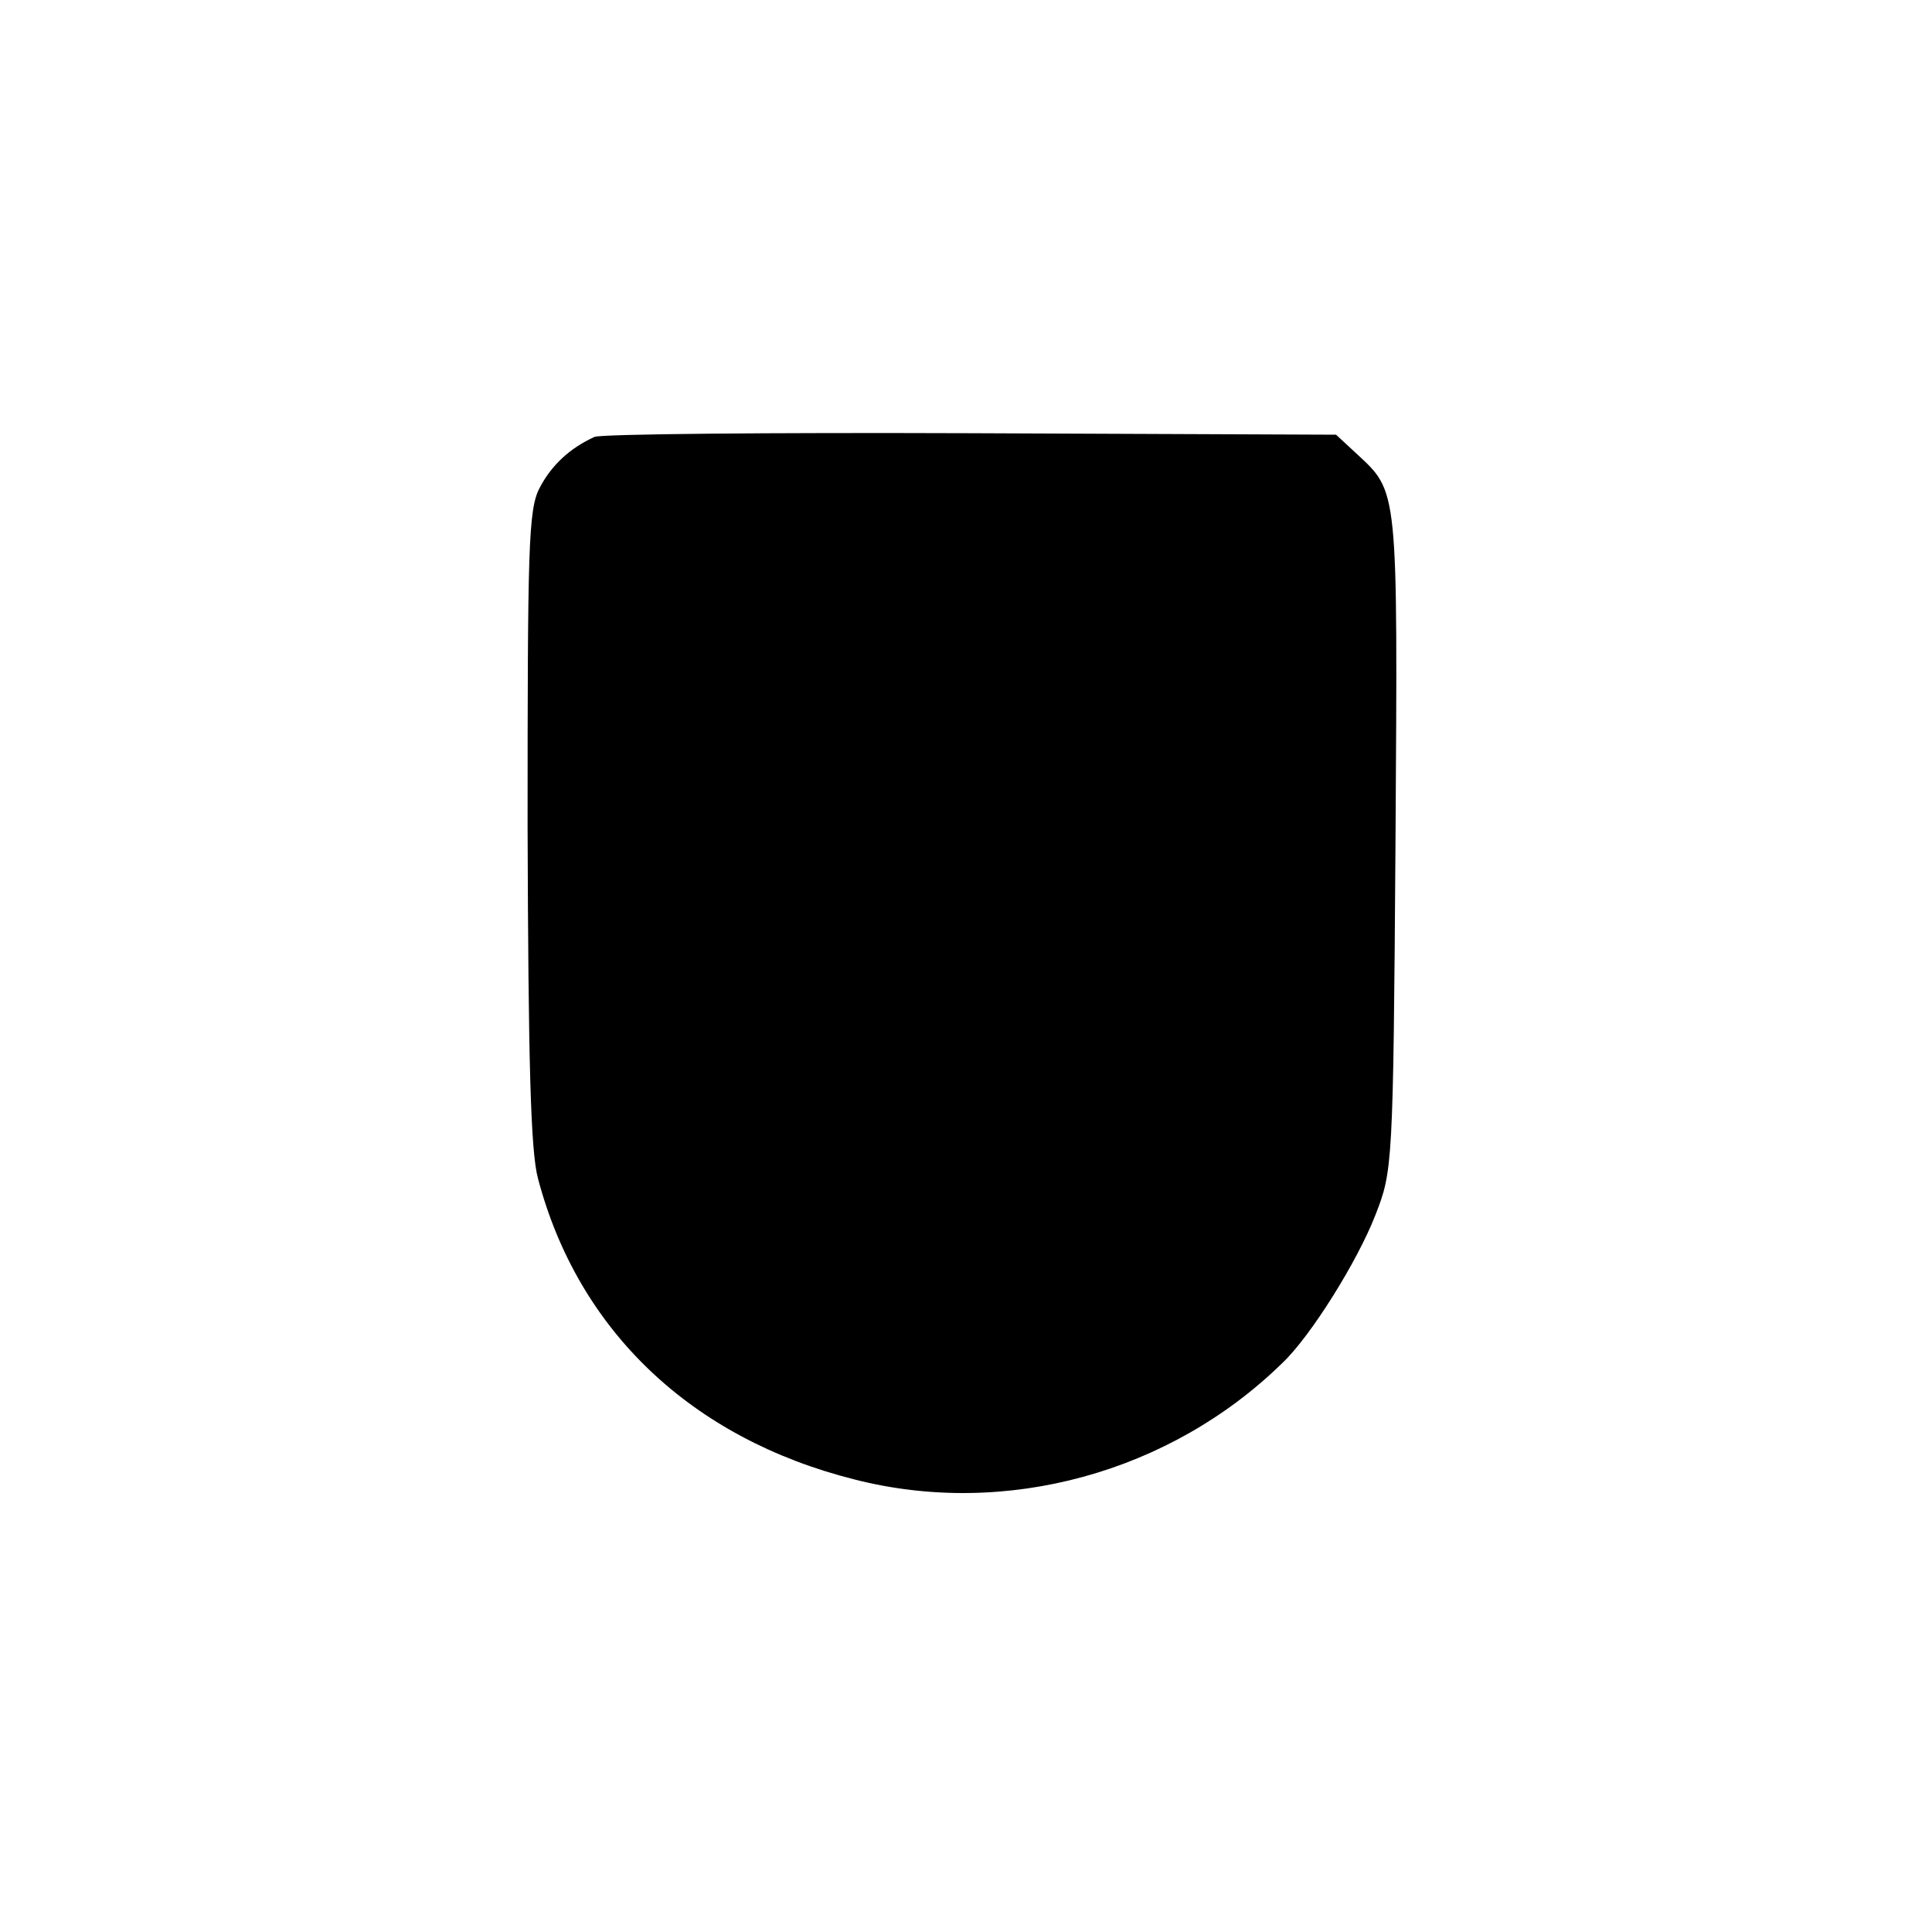 <?xml version="1.0" standalone="no"?>
<!DOCTYPE svg PUBLIC "-//W3C//DTD SVG 20010904//EN"
 "http://www.w3.org/TR/2001/REC-SVG-20010904/DTD/svg10.dtd">
<svg version="1.0" xmlns="http://www.w3.org/2000/svg"
 width="260pt" height="260pt" viewBox="0 0 260 260"
 preserveAspectRatio="xMidYMid meet">
<g transform="translate(0,260) scale(0.1,-0.1)"
fill="#000000" stroke="none">
<path d="M800 2012 c-33 -15 -58 -38 -74 -69 -15 -29 -16 -80 -16 -456 1 -316
4 -436 14 -473 54 -205 207 -350 426 -405 203 -52 425 9 576 157 38 36 101
137 125 199 23 59 24 64 27 503 3 480 4 469 -53 522 l-27 25 -491 2 c-271 1
-499 -1 -507 -5z"/>
</g>
</svg>
